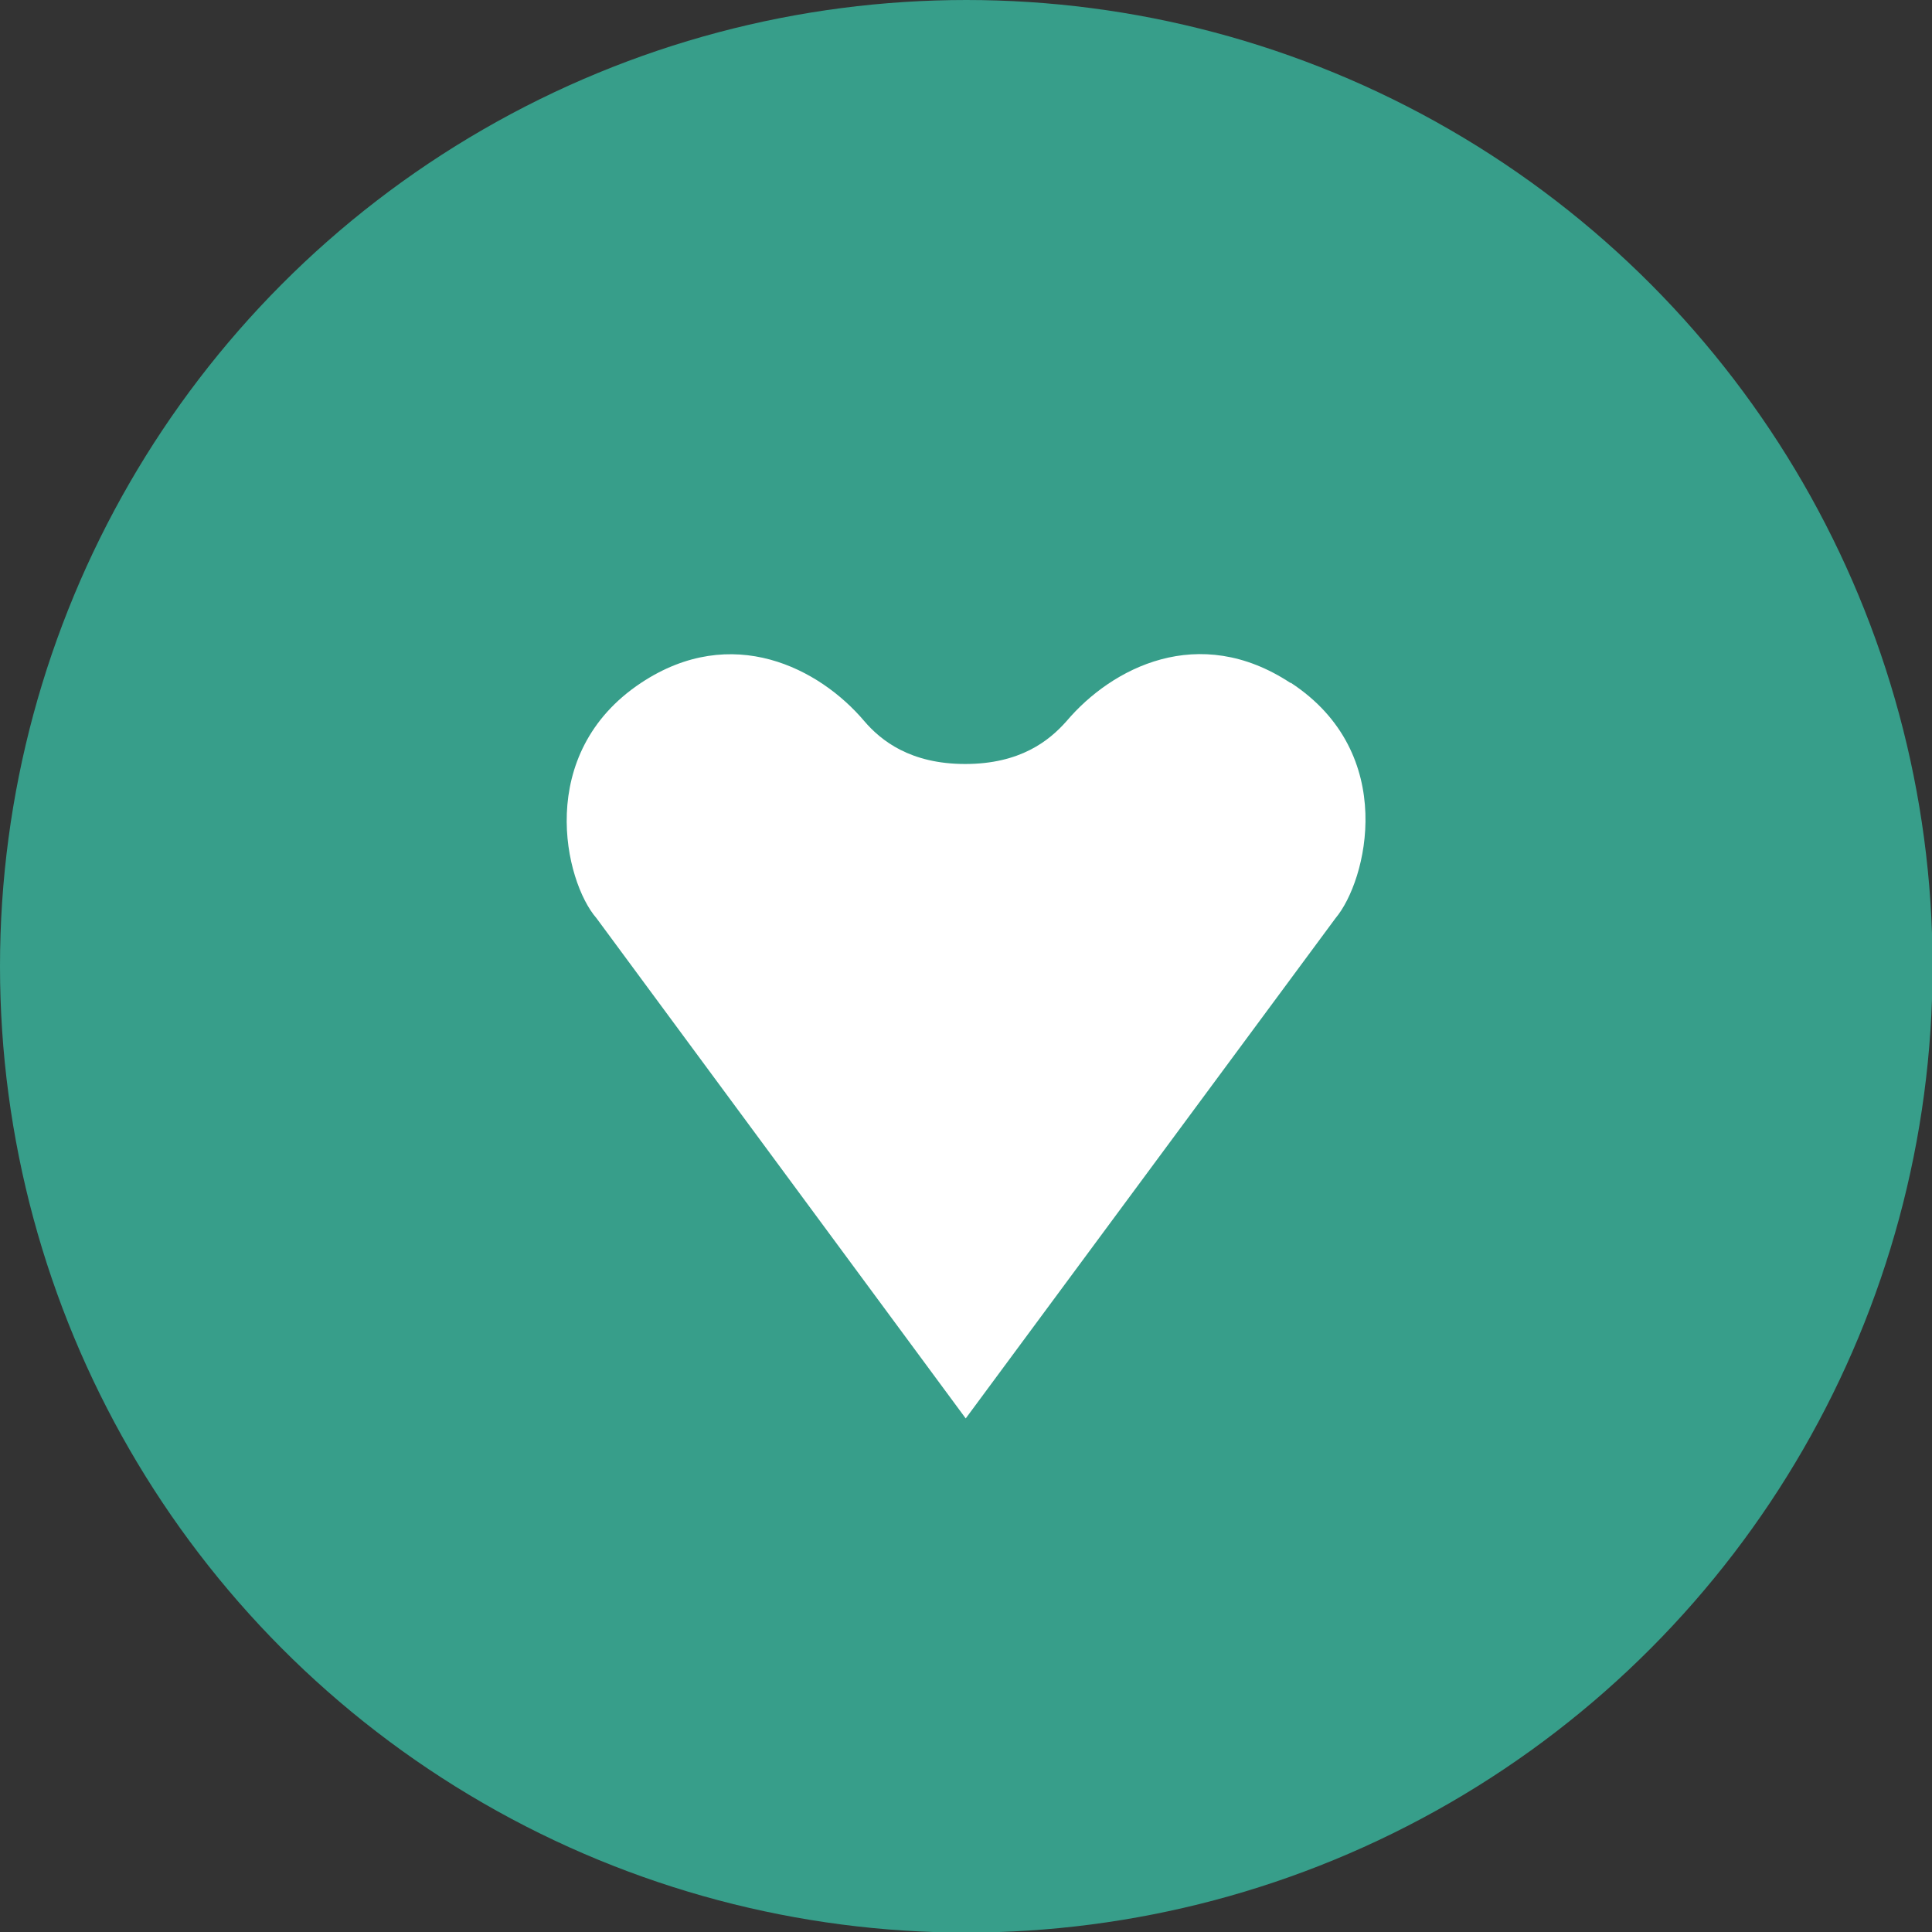 <svg aria-labelledby="simpleicons-gratipay-icon" enable-background="new 0 0 24 24" height="3.333in" role="img" style="shape-rendering:geometricPrecision; text-rendering:geometricPrecision; image-rendering:optimizeQuality; fill-rule:evenodd; clip-rule:evenodd" version="1.1" viewBox="0 0 3333 3333" width="3.333in" xml:space="preserve" xmlns="http://www.w3.org/2000/svg" xmlns:xlink="http://www.w3.org/1999/xlink"><rect x="0" y="0" width="3333" height="3333" fill="#333333" stroke="none"/><defs><style type="text/css">
   
    .fil0 {fill:black}
    .fil1 {fill:white}
   
  </style></defs><g id="Layer_x0020_1"><circle cx="1667" cy="1667" r="1667" fill="#379e8a" opacity="1" original-fill="#000000"></circle><path d="M2226 1178c-158,-104 -308,-26 -386,66 -30,34 -80,74 -175,74 -94,0 -145,-40 -174,-74 -77,-91 -228,-170 -385,-66 -184,122 -132,343 -77,406l637 863 638 -863c54,-64 109,-284 -77,-406l-1 0z" fill="#ffffff" opacity="1" original-fill="#ffffff"></path></g></svg>